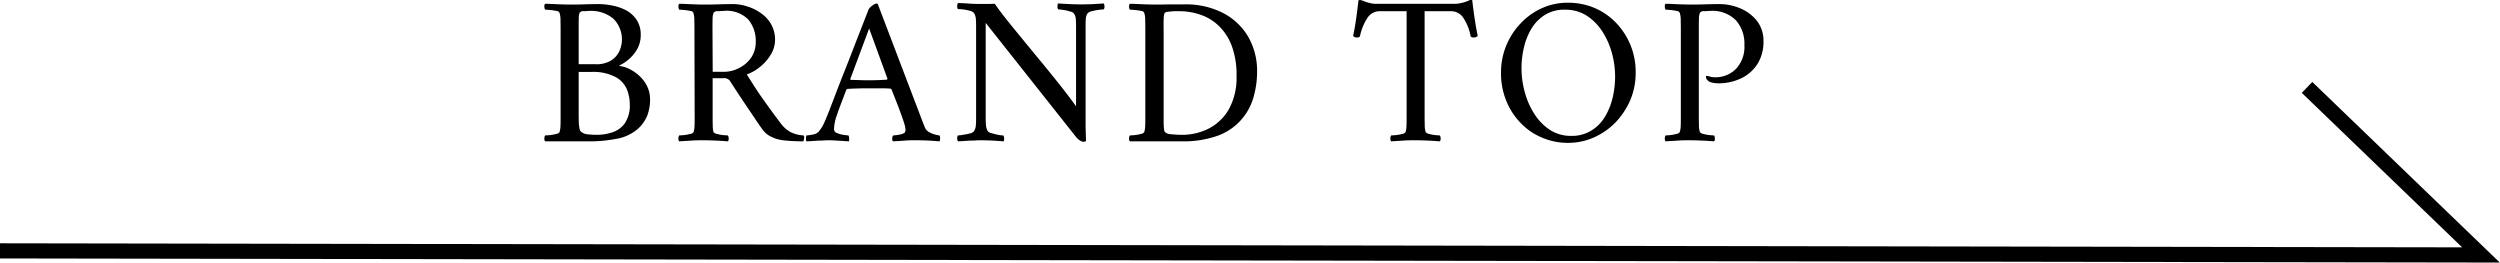 <svg id="btn_brandtop.svg" xmlns="http://www.w3.org/2000/svg" width="165.031" height="17.34" viewBox="0 0 165.031 17.34">
  <defs>
    <style>
      .cls-1 {
        fill: none;
        stroke: #000;
        stroke-width: 1px;
      }

      .cls-1, .cls-2 {
        fill-rule: evenodd;
      }
    </style>
  </defs>
  <path id="長方形_514" data-name="長方形 514" class="cls-1" d="M669.293,2920.21l11.482,11.06L517,2931" transform="translate(-517 -2914.44)"/>
  <path id="BRAND_TOP" data-name="BRAND TOP" class="cls-2" d="M555.479,2914.73c-0.308.01-.6,0.01-0.868,0.01s-0.528-.01-0.8-0.02-0.546-.03-0.826-0.03a0.234,0.234,0,0,0-.049.19,0.409,0.409,0,0,0,.049.2,2.171,2.171,0,0,1,.308.02,2.852,2.852,0,0,1,.427.06,0.239,0.239,0,0,1,.217.13,1.572,1.572,0,0,1,.063.44c0,0.18.007,0.37,0.007,0.58v5.84c0,0.2,0,.39-0.007.57a1.633,1.633,0,0,1-.063.44,0.316,0.316,0,0,1-.217.12,2.832,2.832,0,0,1-.427.08c-0.15.01-.252,0.02-0.308,0.02a0.379,0.379,0,0,0-.049.2,0.247,0.247,0,0,0,.049.19h3.15a9.56,9.56,0,0,0,1.582-.17,2.915,2.915,0,0,0,1.288-.57,2.393,2.393,0,0,0,.707-0.92,2.929,2.929,0,0,0,.2-1.1,1.967,1.967,0,0,0-.21-0.91,2.312,2.312,0,0,0-.539-0.69,2.733,2.733,0,0,0-.665-0.44,1.758,1.758,0,0,0-.588-0.17c-0.028-.02-0.028-0.04,0-0.05a2.548,2.548,0,0,0,.567-0.37,2.477,2.477,0,0,0,.574-0.68,1.852,1.852,0,0,0,.245-0.94,1.78,1.78,0,0,0-.252-0.98,1.955,1.955,0,0,0-.658-0.63,3.247,3.247,0,0,0-.9-0.33,4.556,4.556,0,0,0-.952-0.11C556.142,2914.71,555.787,2914.72,555.479,2914.73Zm0.546,4.46a3.166,3.166,0,0,1,1.6.33,1.65,1.65,0,0,1,.749.8,2.658,2.658,0,0,1,.2,1,2.082,2.082,0,0,1-.336,1.27,1.642,1.642,0,0,1-.833.59,3.2,3.2,0,0,1-1.015.16,5.814,5.814,0,0,1-.651-0.04,0.726,0.726,0,0,1-.427-0.21,0.644,0.644,0,0,1-.07-0.24,3.055,3.055,0,0,1-.035-0.39c0-.13-0.007-0.23-0.007-0.3v-2.97h0.826Zm-0.826-2.87v-0.18c0-.18,0-0.34.007-0.5a1.118,1.118,0,0,1,.049-0.35,0.3,0.3,0,0,1,.3-0.11c0.172-.01.3-0.02,0.385-0.02a2.286,2.286,0,0,1,1.533.5,1.907,1.907,0,0,1,.406,2.17,1.438,1.438,0,0,1-.553.61,1.833,1.833,0,0,1-.994.24H555.2v-2.36Zm9.121-1.59c-0.313.01-.6,0.01-0.875,0.01s-0.525-.01-0.791-0.02-0.539-.03-0.819-0.03a0.234,0.234,0,0,0-.049.19,0.409,0.409,0,0,0,.049.2,2.053,2.053,0,0,1,.3.02,2.832,2.832,0,0,1,.42.06,0.237,0.237,0,0,1,.217.13,1.572,1.572,0,0,1,.063.44c0,0.18.007,0.37,0.007,0.58l0.014,5.84c0,0.2,0,.39-0.007.57a1.633,1.633,0,0,1-.063.44,0.313,0.313,0,0,1-.217.12,2.832,2.832,0,0,1-.427.08c-0.149.01-.252,0.02-0.308,0.02a0.379,0.379,0,0,0-.049.2,0.247,0.247,0,0,0,.049.19c0.28-.02.555-0.03,0.826-0.05s0.537-.02.8-0.02,0.534,0.01.791,0.02,0.525,0.03.8,0.05a0.247,0.247,0,0,0,.049-0.19,0.379,0.379,0,0,0-.049-0.2c-0.056,0-.159-0.01-0.308-0.02a2.65,2.65,0,0,1-.42-0.08,0.384,0.384,0,0,1-.224-0.12,1.558,1.558,0,0,1-.049-0.36c0-.15-0.007-0.31-0.007-0.48v-2.72h0.714a0.475,0.475,0,0,1,.42.17c0.215,0.33.439,0.68,0.672,1.03s0.453,0.68.658,0.98,0.383,0.57.532,0.79,0.252,0.36.308,0.43a1.375,1.375,0,0,0,.49.43,3.707,3.707,0,0,0,.392.17,3.045,3.045,0,0,0,.665.12c0.3,0.03.684,0.05,1.141,0.05a1.208,1.208,0,0,0,.042-0.18,0.241,0.241,0,0,0-.028-0.21,2.185,2.185,0,0,1-.9-0.24,2.149,2.149,0,0,1-.637-0.59c-0.3-.4-0.569-0.76-0.812-1.1s-0.476-.66-0.7-1-0.457-.7-0.7-1.1a2.839,2.839,0,0,0,.889-0.51,2.958,2.958,0,0,0,.7-0.81,1.838,1.838,0,0,0,.273-0.95,2.037,2.037,0,0,0-.252-1.03,2.247,2.247,0,0,0-.665-0.73,3.032,3.032,0,0,0-.9-0.45,2.967,2.967,0,0,0-.952-0.16C564.99,2914.71,564.633,2914.72,564.32,2914.73Zm2.261,3.52a2.107,2.107,0,0,1-.791.68,2.138,2.138,0,0,1-1.015.25h-0.728l-0.014-2.86c0-.2,0-0.41.007-0.61a1.177,1.177,0,0,1,.063-0.42,0.3,0.3,0,0,1,.3-0.11c0.173-.01.3-0.02,0.385-0.02a1.986,1.986,0,0,1,1.617.58,2.2,2.2,0,0,1,.483,1.47A1.784,1.784,0,0,1,566.581,2918.25Zm4.837,4.27a2.574,2.574,0,0,1-.357.59,0.64,0.64,0,0,1-.4.21,2.543,2.543,0,0,1-.427.06,0.64,0.64,0,0,0-.028.22,0.308,0.308,0,0,0,.028.17c0.214-.01.392-0.02,0.532-0.03s0.28-.02.42-0.02,0.312-.02.518-0.02,0.371,0.01.5,0.02,0.252,0.01.378,0.02,0.277,0.02.455,0.03a0.529,0.529,0,0,0,.014-0.22,0.388,0.388,0,0,0-.042-0.17c-0.038,0-.133-0.01-0.287-0.03a1.747,1.747,0,0,1-.448-0.12,0.28,0.28,0,0,1-.217-0.24,2.6,2.6,0,0,1,.035-0.38,3.06,3.06,0,0,1,.161-0.59c0.074-.22.161-0.46,0.259-0.72s0.217-.57.357-0.94a0.252,0.252,0,0,1,.07-0.05q0.462-.03.756-0.03c0.2-.01.434-0.01,0.714-0.01h0.84c0.205,0,.378.01,0.518,0.02a0.126,0.126,0,0,1,.084.05c0.121,0.31.228,0.58,0.322,0.82s0.186,0.48.28,0.74,0.17,0.47.231,0.67a1.816,1.816,0,0,1,.091.43,0.3,0.3,0,0,1-.056.2,0.866,0.866,0,0,1-.364.13,2.818,2.818,0,0,1-.392.05,0.292,0.292,0,0,0-.063.2,0.243,0.243,0,0,0,.049.19c0.317-.02.581-0.03,0.791-0.05s0.473-.02.791-0.02c0.3,0,.555.01,0.77,0.02s0.457,0.03.728,0.05a0.868,0.868,0,0,0,.028-0.17,0.311,0.311,0,0,0-.042-0.22,1.925,1.925,0,0,1-.259-0.05,1.7,1.7,0,0,1-.406-0.16,0.593,0.593,0,0,1-.273-0.27c-0.028-.05-0.145-0.35-0.35-0.89l-2.786-7.31a0.388,0.388,0,0,0-.035-0.02,0.035,0.035,0,0,0-.035-0.01,0.6,0.6,0,0,0-.287.14,0.812,0.812,0,0,0-.245.25c-0.14.36-.3,0.77-0.483,1.24s-0.371.95-.567,1.46-0.39,1-.581,1.48-0.362.92-.511,1.31-0.313.82-.49,1.28C571.611,2922.07,571.516,2922.3,571.418,2922.52Zm4.165-2.89a0.081,0.081,0,0,1-.042.07l-0.567.03c-0.173,0-.367.01-0.581,0.01-0.15,0-.348,0-0.6-0.01s-0.46-.01-0.637-0.02a0.066,0.066,0,0,1-.028-0.05l1.246-3.34Zm5.418-4.95c-0.2-.02-0.453-0.03-0.77-0.04a0.6,0.6,0,0,0-.042.17,0.411,0.411,0,0,0,.042.23,2.409,2.409,0,0,1,.322.02,3.7,3.7,0,0,1,.469.09,0.508,0.508,0,0,1,.273.15,0.8,0.8,0,0,1,.119.35c0.014,0.13.021,0.33,0.021,0.59v5.94c0,0.26-.007.45-0.021,0.58a0.8,0.8,0,0,1-.119.34,0.45,0.45,0,0,1-.273.15,3.7,3.7,0,0,1-.469.09,1.936,1.936,0,0,1-.322.04,0.378,0.378,0,0,0-.042.22,0.52,0.52,0,0,0,.042.17q0.322-.015.525-0.03c0.135-.01.275-0.02,0.42-0.02s0.32-.02.525-0.02c0.3,0,.565.01,0.8,0.02s0.485,0.03.756,0.05a0.529,0.529,0,0,0,.028-0.19,0.315,0.315,0,0,0-.056-0.2,1.868,1.868,0,0,1-.343-0.04c-0.154-.03-0.3-0.07-0.434-0.11a0.421,0.421,0,0,1-.245-0.13,0.931,0.931,0,0,1-.119-0.37q-0.021-.21-0.021-0.57v-6.21l5.964,7.53a1.1,1.1,0,0,0,.287.25,0.447,0.447,0,0,0,.189.07c0.019,0,.051-0.01.1-0.01a0.107,0.107,0,0,0,.084-0.07c-0.009-.25-0.016-0.46-0.021-0.64s-0.007-.37-0.007-0.57v-6.24c0-.26,0-0.46.014-0.59a0.732,0.732,0,0,1,.112-0.35,0.47,0.47,0,0,1,.28-0.15,3.415,3.415,0,0,1,.469-0.09c0.163-.02.273-0.03,0.329-0.03a0.378,0.378,0,0,0,.042-0.22,0.52,0.52,0,0,0-.042-0.17q-0.308.015-.525,0.03c-0.145.01-.285,0.02-0.42,0.02s-0.31.01-.525,0.01c-0.3,0-.567-0.01-0.805-0.02s-0.492-.03-0.763-0.04a1.24,1.24,0,0,0-.021.19,0.273,0.273,0,0,0,.049.2,1.868,1.868,0,0,1,.343.04,2.113,2.113,0,0,1,.441.1,0.43,0.43,0,0,1,.252.13,0.754,0.754,0,0,1,.126.38c0.009,0.14.014,0.33,0.014,0.57v5.18q-0.448-.63-1.064-1.41c-0.411-.51-0.835-1.04-1.274-1.57s-0.863-1.05-1.274-1.55-0.77-.94-1.078-1.33-0.532-.7-0.672-0.91c-0.093,0-.238.01-0.434,0.01h-0.6C581.407,2914.7,581.2,2914.69,581,2914.68Zm13.174,0.05c-0.373.01-.695,0.01-0.966,0.01s-0.527-.01-0.8-0.02-0.546-.03-0.826-0.03a0.234,0.234,0,0,0-.049.19,0.409,0.409,0,0,0,.049.2,2.163,2.163,0,0,1,.308.02,2.852,2.852,0,0,1,.427.06,0.237,0.237,0,0,1,.217.13,1.572,1.572,0,0,1,.063.44c0,0.18.007,0.37,0.007,0.58v5.84c0,0.2,0,.39-0.007.57a1.633,1.633,0,0,1-.063.44,0.313,0.313,0,0,1-.217.12,2.832,2.832,0,0,1-.427.08c-0.149.01-.252,0.02-0.308,0.02a0.379,0.379,0,0,0-.049.2,0.247,0.247,0,0,0,.049.19H595a6.693,6.693,0,0,0,2.408-.38,3.788,3.788,0,0,0,2.338-2.53,6.089,6.089,0,0,0,.238-1.69,4.511,4.511,0,0,0-.574-2.28,4.088,4.088,0,0,0-1.652-1.58,5.327,5.327,0,0,0-2.576-.58h-1.008Zm-0.364,1.52v-0.08c0-.17,0-0.33.007-0.48a1.432,1.432,0,0,1,.049-0.37,0.27,0.27,0,0,1,.224-0.1c0.131-.02.271-0.03,0.42-0.04h0.308a4.225,4.225,0,0,1,1.421.23,3.245,3.245,0,0,1,1.218.74,3.563,3.563,0,0,1,.854,1.32,5.481,5.481,0,0,1,.315,1.98,4.317,4.317,0,0,1-.5,2.19,3.252,3.252,0,0,1-1.323,1.28,3.885,3.885,0,0,1-1.8.42c-0.252,0-.488-0.02-0.707-0.04a0.61,0.61,0,0,1-.413-0.16,0.738,0.738,0,0,1-.049-0.24q-0.021-.21-0.021-0.42v-6.23Zm13.944-1.56a1.694,1.694,0,0,1-.4-0.07,2.087,2.087,0,0,1-.357-0.12,1,1,0,0,0-.154-0.05,0.309,0.309,0,0,0-.168.01c-0.047.42-.1,0.83-0.154,1.22s-0.121.77-.2,1.13a0.312,0.312,0,0,0,.091.07,0.213,0.213,0,0,0,.161.03,0.207,0.207,0,0,0,.2-0.07,3.448,3.448,0,0,1,.476-1.19,0.964,0.964,0,0,1,.84-0.47h1.764v6.97c0,0.2,0,.39-0.007.57a1.633,1.633,0,0,1-.063.44,0.313,0.313,0,0,1-.217.12,2.832,2.832,0,0,1-.427.08c-0.149.01-.252,0.02-0.308,0.02a0.379,0.379,0,0,0-.049.2,0.247,0.247,0,0,0,.049.19c0.28-.02.555-0.03,0.826-0.05s0.537-.02.8-0.02,0.534,0.01.791,0.02,0.525,0.03.8,0.05a0.247,0.247,0,0,0,.049-0.19,0.379,0.379,0,0,0-.049-0.2c-0.056,0-.156-0.01-0.3-0.02a2.649,2.649,0,0,1-.413-0.08,0.384,0.384,0,0,1-.224-0.12,1.633,1.633,0,0,1-.063-0.44c0-.18-0.007-0.37-0.007-0.57v-6.97h1.736a0.964,0.964,0,0,1,.84.47,3.254,3.254,0,0,1,.462,1.19,0.207,0.207,0,0,0,.2.07,0.236,0.236,0,0,0,.168-0.03,0.294,0.294,0,0,0,.1-0.07c-0.075-.36-0.142-0.74-0.2-1.13s-0.114-.8-0.161-1.22a0.213,0.213,0,0,0-.1-0.03,0.423,0.423,0,0,0-.154.06,2.8,2.8,0,0,1-.392.13,2.184,2.184,0,0,1-.434.07h-5.348Zm11.053,0.28a4.376,4.376,0,0,0-1.414,1,4.678,4.678,0,0,0-1.309,3.28,4.782,4.782,0,0,0,.35,1.85,4.462,4.462,0,0,0,.959,1.47,4.118,4.118,0,0,0,1.414.96,4.271,4.271,0,0,0,1.7.34,4.153,4.153,0,0,0,1.715-.36,4.591,4.591,0,0,0,1.421-.99,4.961,4.961,0,0,0,.973-1.47,4.554,4.554,0,0,0,.357-1.8,4.659,4.659,0,0,0-1.33-3.34,4.343,4.343,0,0,0-1.421-.96,4.477,4.477,0,0,0-1.715-.33A4.114,4.114,0,0,0,618.808,2914.97Zm2.912,0.49a3.493,3.493,0,0,1,1.036,1.03,5.011,5.011,0,0,1,.644,1.43,5.874,5.874,0,0,1,.217,1.58,6.074,6.074,0,0,1-.161,1.38,4.394,4.394,0,0,1-.511,1.27,2.682,2.682,0,0,1-.9.91,2.416,2.416,0,0,1-1.316.35,2.552,2.552,0,0,1-1.407-.39,3.486,3.486,0,0,1-1.029-1.05,5.071,5.071,0,0,1-.637-1.44,5.922,5.922,0,0,1-.056-2.96,4.258,4.258,0,0,1,.5-1.25,2.78,2.78,0,0,1,.889-0.9,2.412,2.412,0,0,1,1.316-.34A2.631,2.631,0,0,1,621.72,2915.46Zm11.27,0.37a2.758,2.758,0,0,0-1.092-.83,3.5,3.5,0,0,0-1.393-.29c-0.4,0-.758.01-1.071,0.02s-0.6.01-.875,0.01-0.525-.01-0.791-0.02-0.539-.03-0.819-0.03a0.234,0.234,0,0,0-.049.19,0.409,0.409,0,0,0,.049.2,2.053,2.053,0,0,1,.3.02,2.832,2.832,0,0,1,.42.06,0.237,0.237,0,0,1,.217.13,1.572,1.572,0,0,1,.063.44c0,0.18.007,0.37,0.007,0.58v5.84c0,0.2,0,.39-0.007.57a1.633,1.633,0,0,1-.063.44,0.313,0.313,0,0,1-.217.12,2.835,2.835,0,0,1-.42.08c-0.145.01-.245,0.02-0.3,0.02a0.379,0.379,0,0,0-.049.2,0.247,0.247,0,0,0,.049.19c0.28-.02.553-0.03,0.819-0.05s0.53-.02.791-0.02,0.534,0.01.791,0.02,0.525,0.03.8,0.05a0.247,0.247,0,0,0,.049-0.19,0.379,0.379,0,0,0-.049-0.2c-0.056,0-.156-0.01-0.3-0.02a2.649,2.649,0,0,1-.413-0.08,0.384,0.384,0,0,1-.224-0.12,1.633,1.633,0,0,1-.063-0.44c0-.18-0.007-0.37-0.007-0.57v-5.83c0-.2,0-0.41.007-0.61a1.177,1.177,0,0,1,.063-0.42,0.3,0.3,0,0,1,.3-0.11c0.173-.01.3-0.02,0.385-0.02a2.18,2.18,0,0,1,1.694.62,2.332,2.332,0,0,1,.56,1.64,2.108,2.108,0,0,1-.56,1.57,1.886,1.886,0,0,1-1.386.55,1.208,1.208,0,0,1-.28-0.03,1.169,1.169,0,0,0-.238-0.06c-0.047-.01-0.07.01-0.07,0.07a0.26,0.26,0,0,0,.084.2c0.056,0.05.093,0.08,0.112,0.1a0.965,0.965,0,0,0,.294.09,1.887,1.887,0,0,0,.294.03,3.435,3.435,0,0,0,1.575-.35,2.582,2.582,0,0,0,1.057-.96,2.755,2.755,0,0,0,.378-1.45A2.146,2.146,0,0,0,632.99,2915.83Z" transform="translate(-517 -2914.44)"/>
</svg>
